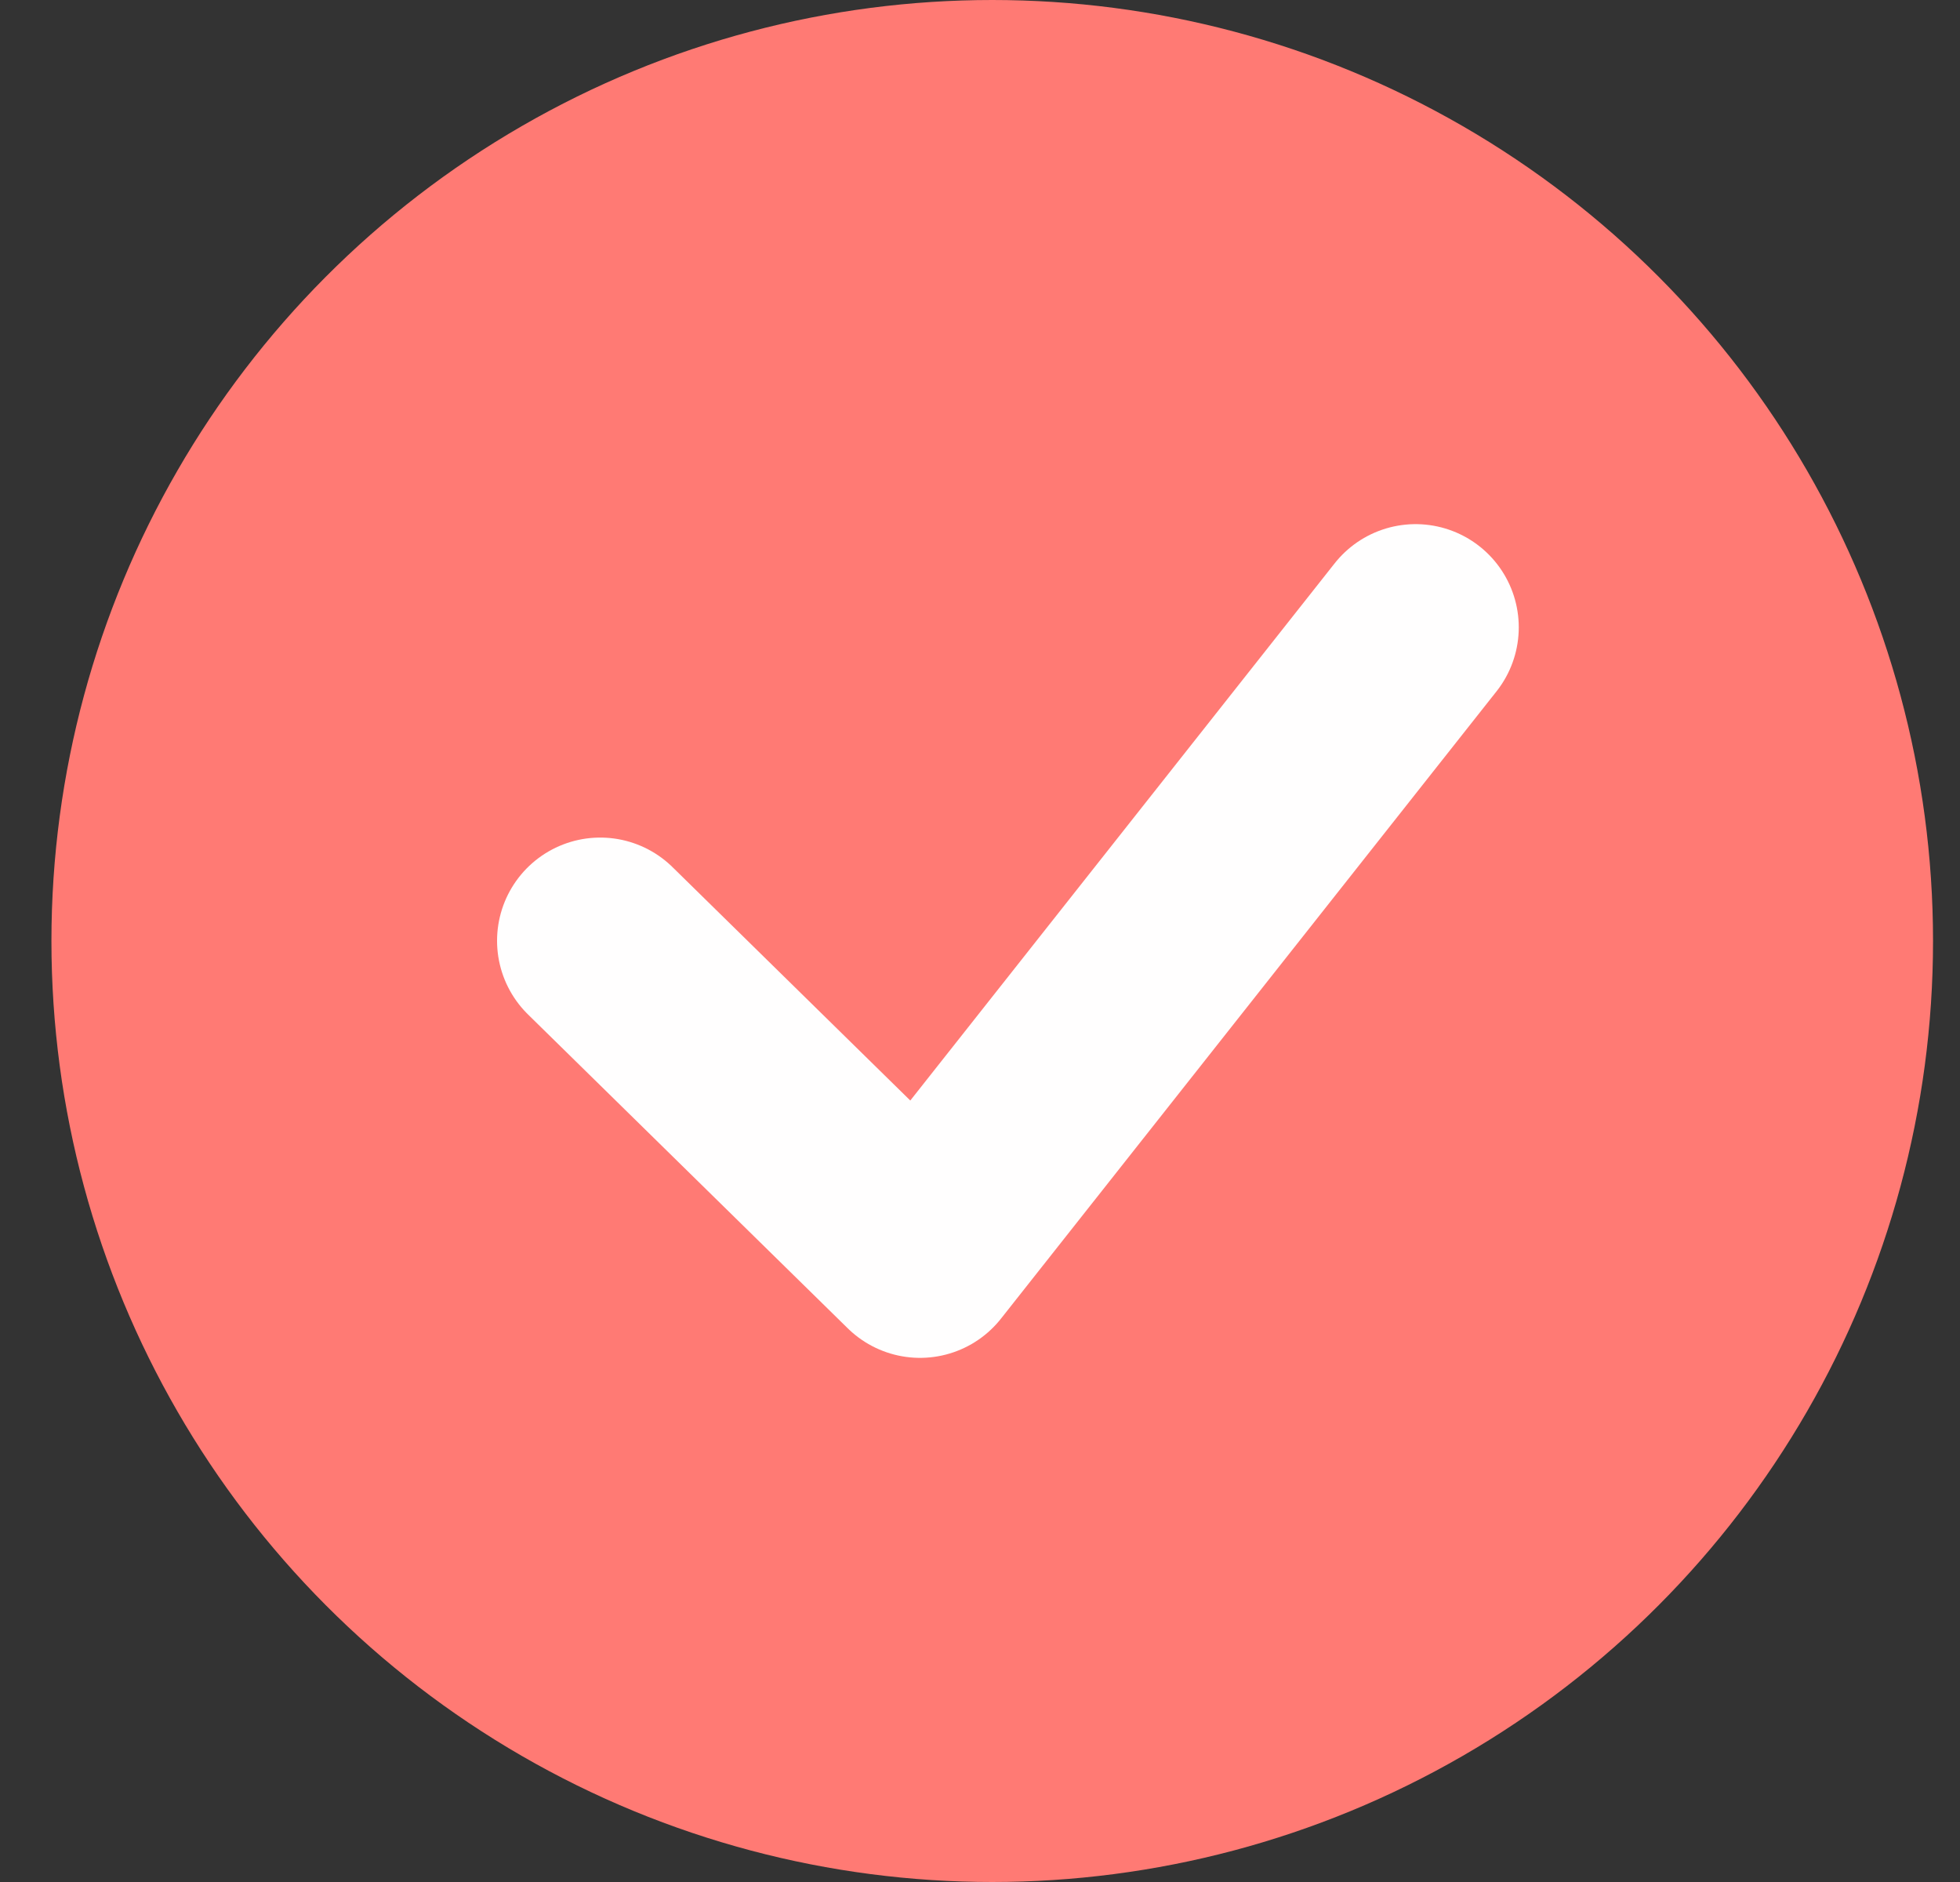 <svg width="25" height="24" viewBox="0 0 25 24" fill="none" xmlns="http://www.w3.org/2000/svg">
<rect x="0" y="0" width="25" height="24" fill="#333333" stroke="none"/>
<circle cx="12.656" cy="12" r="12" fill="#FF7A74"/>
<path d="M7.656 11.997L11.735 16L18.056 8" fill="#FF7A74"/>
<path d="M7.656 11.997L11.735 16L18.056 8" stroke="#FFFEFE" stroke-width="2.632" stroke-miterlimit="10" stroke-linecap="round" stroke-linejoin="round"/>
</svg>
